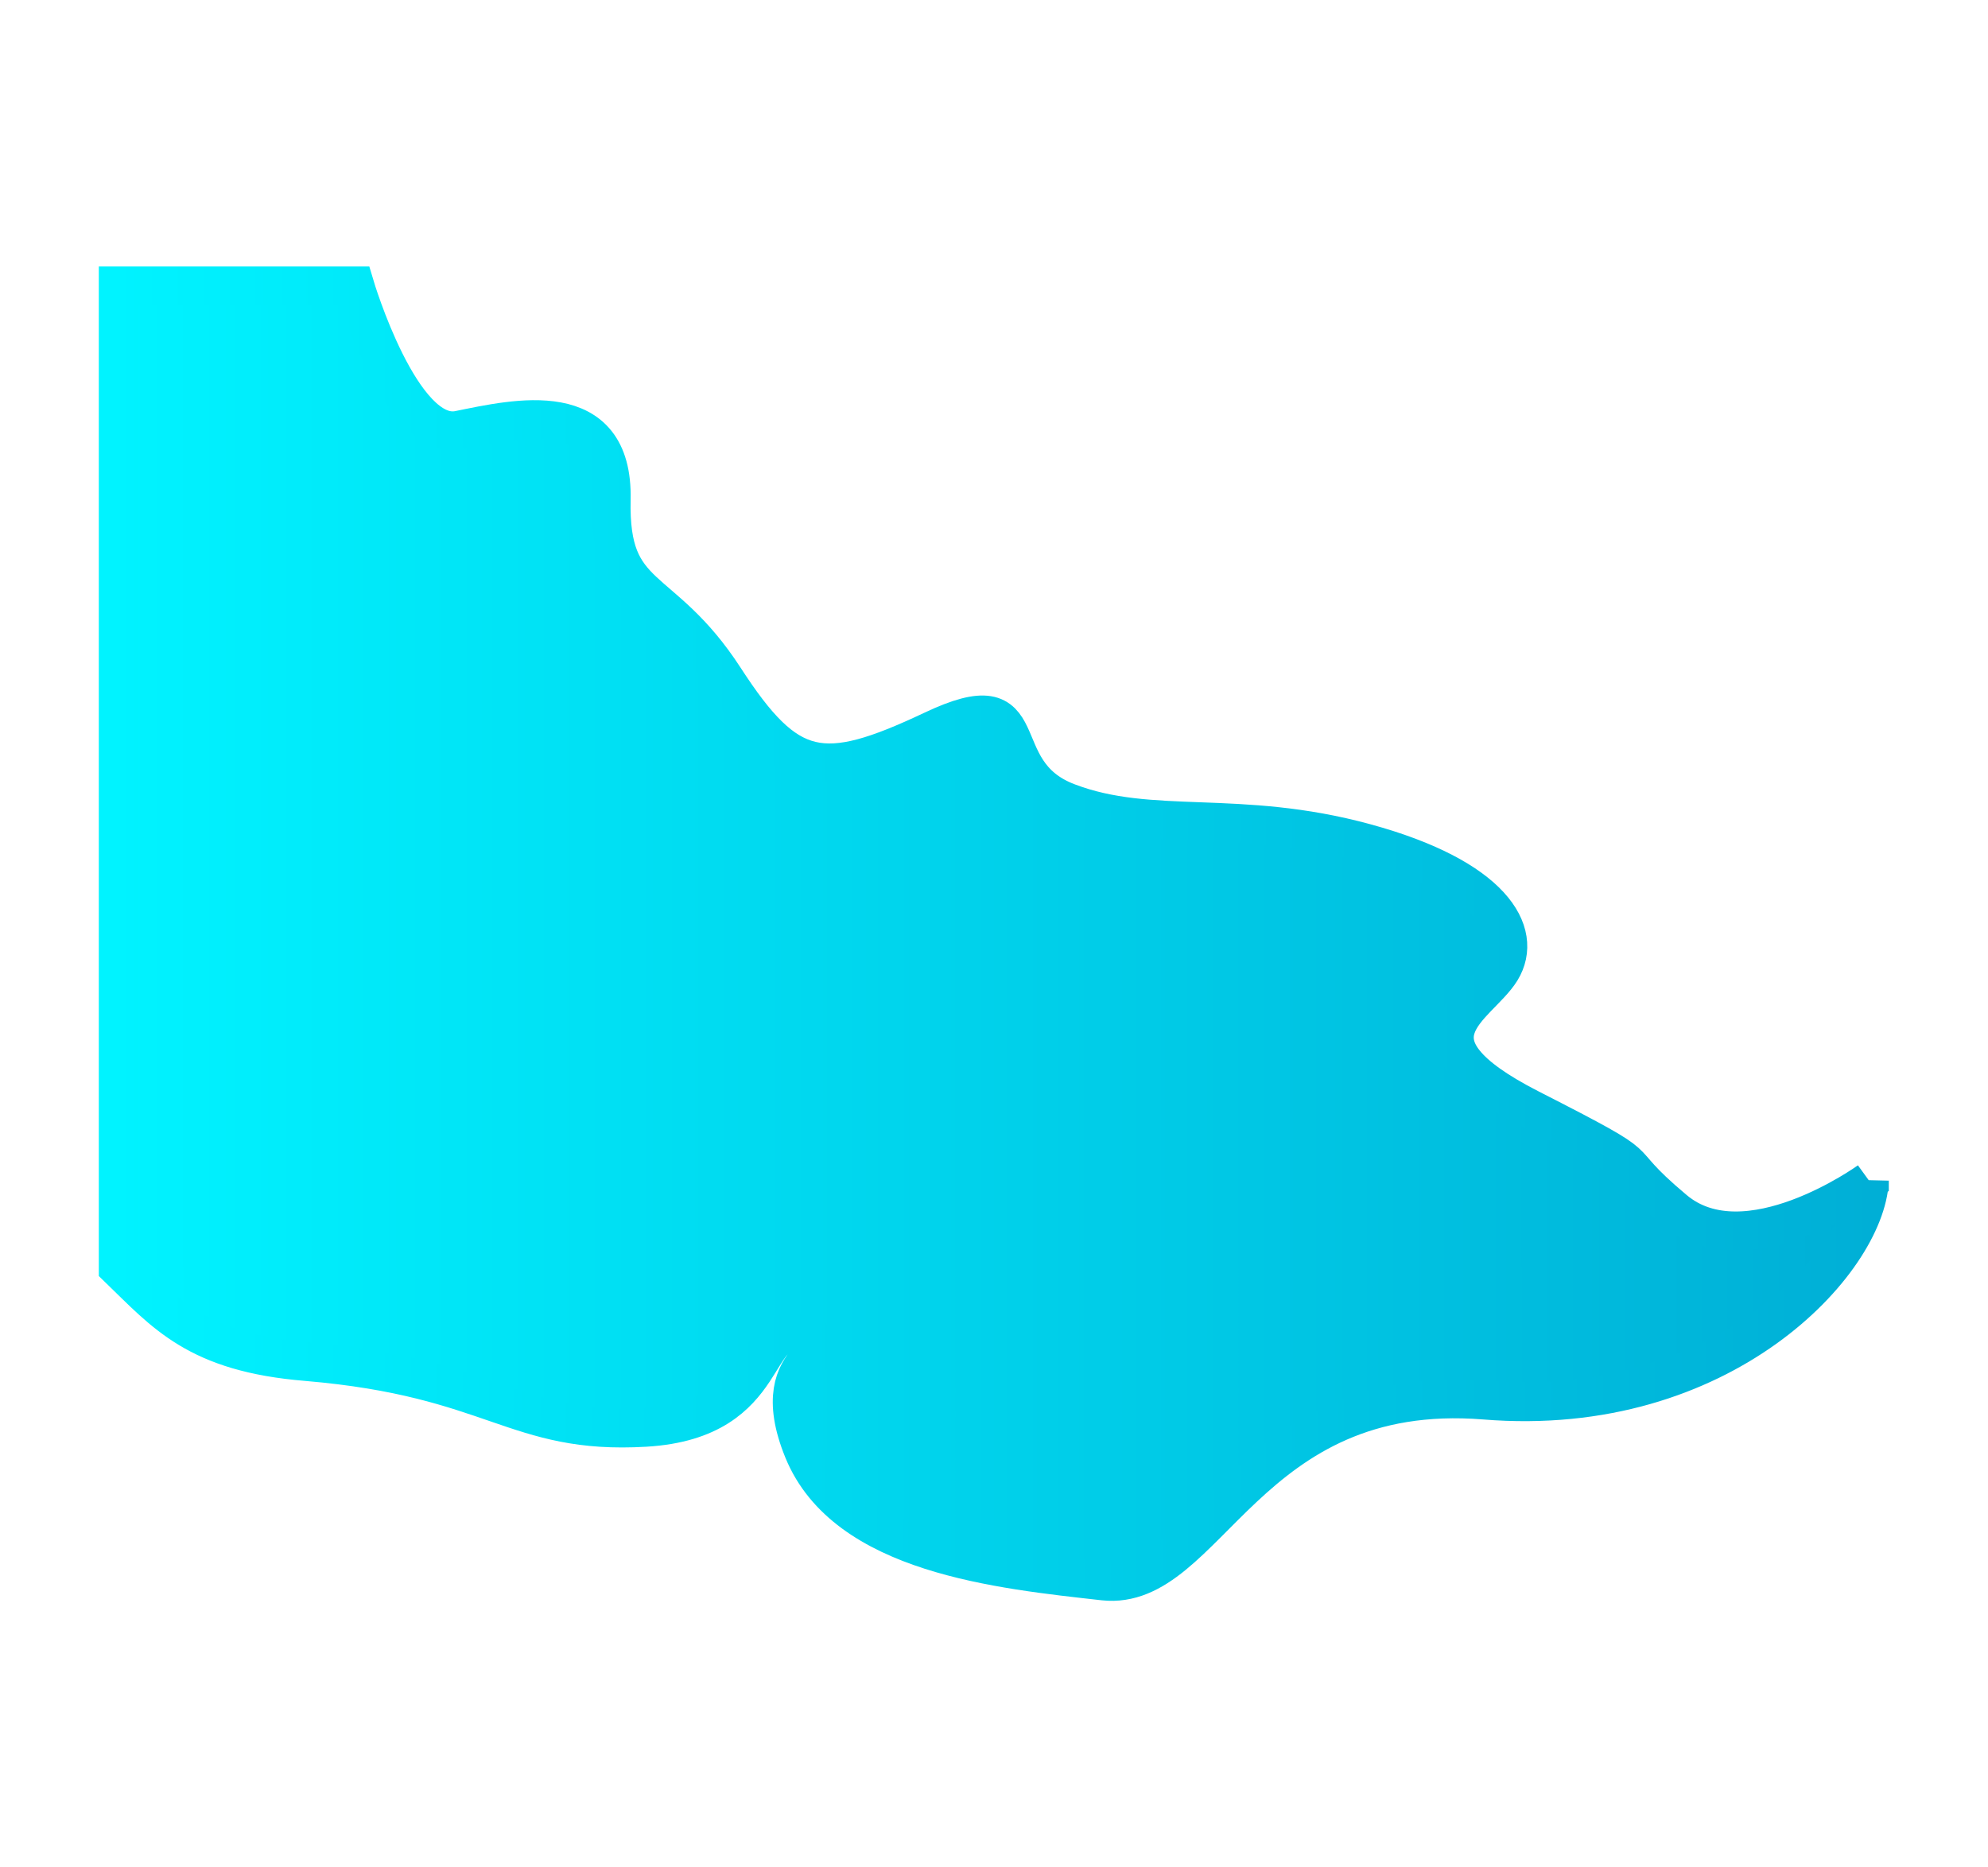 <?xml version="1.0" encoding="UTF-8"?><svg id="Layer_2" xmlns="http://www.w3.org/2000/svg" xmlns:xlink="http://www.w3.org/1999/xlink" viewBox="0 0 51.1 48"><defs><style>.cls-1{fill:none;}.cls-2{fill:url(#linear-gradient);stroke:url(#linear-gradient-2);stroke-miterlimit:10;}</style><clipPath id="clippath"><rect class="cls-1" x="-110.75" y="3.38" width="43.95" height="40.03"/></clipPath><linearGradient id="linear-gradient" x1="3.05" y1="24" x2="48.05" y2="24" gradientTransform="matrix(1, 0, 0, 1, 0, 0)" gradientUnits="userSpaceOnUse"><stop offset="0" stop-color="#00f3ff"/><stop offset="1" stop-color="#00afd6"/></linearGradient><linearGradient id="linear-gradient-2" x1="2.9" x2="48.2" xlink:href="#linear-gradient"/></defs><path class="cls-2" d="M48.05,30.35c-.1,2.08-3.76,6.14-9.89,5.64-6.14-.49-7.12,4.94-9.79,4.65-2.67-.3-6.63-.69-7.72-3.36s1.38-2.48,0-2.97c-1.38-.49-.69,2.18-4.06,2.38-3.36,.2-3.86-1.28-8.7-1.69-2.83-.23-3.64-1.24-4.85-2.41V7.35h6.08s1.19,4,2.67,3.71c1.48-.3,3.98-.89,3.92,1.78-.06,2.67,1.27,2.07,2.91,4.6s2.52,2.67,5.34,1.34c2.82-1.34,1.34,1.04,3.49,1.85,2.15,.82,4.38,.15,7.64,1.04,3.27,.89,4.08,2.3,3.49,3.27-.59,.96-2.74,1.78,.74,3.56,3.49,1.78,1.85,1.04,3.71,2.6,1.85,1.56,5.02-.74,5.02-.74Z"/></svg>